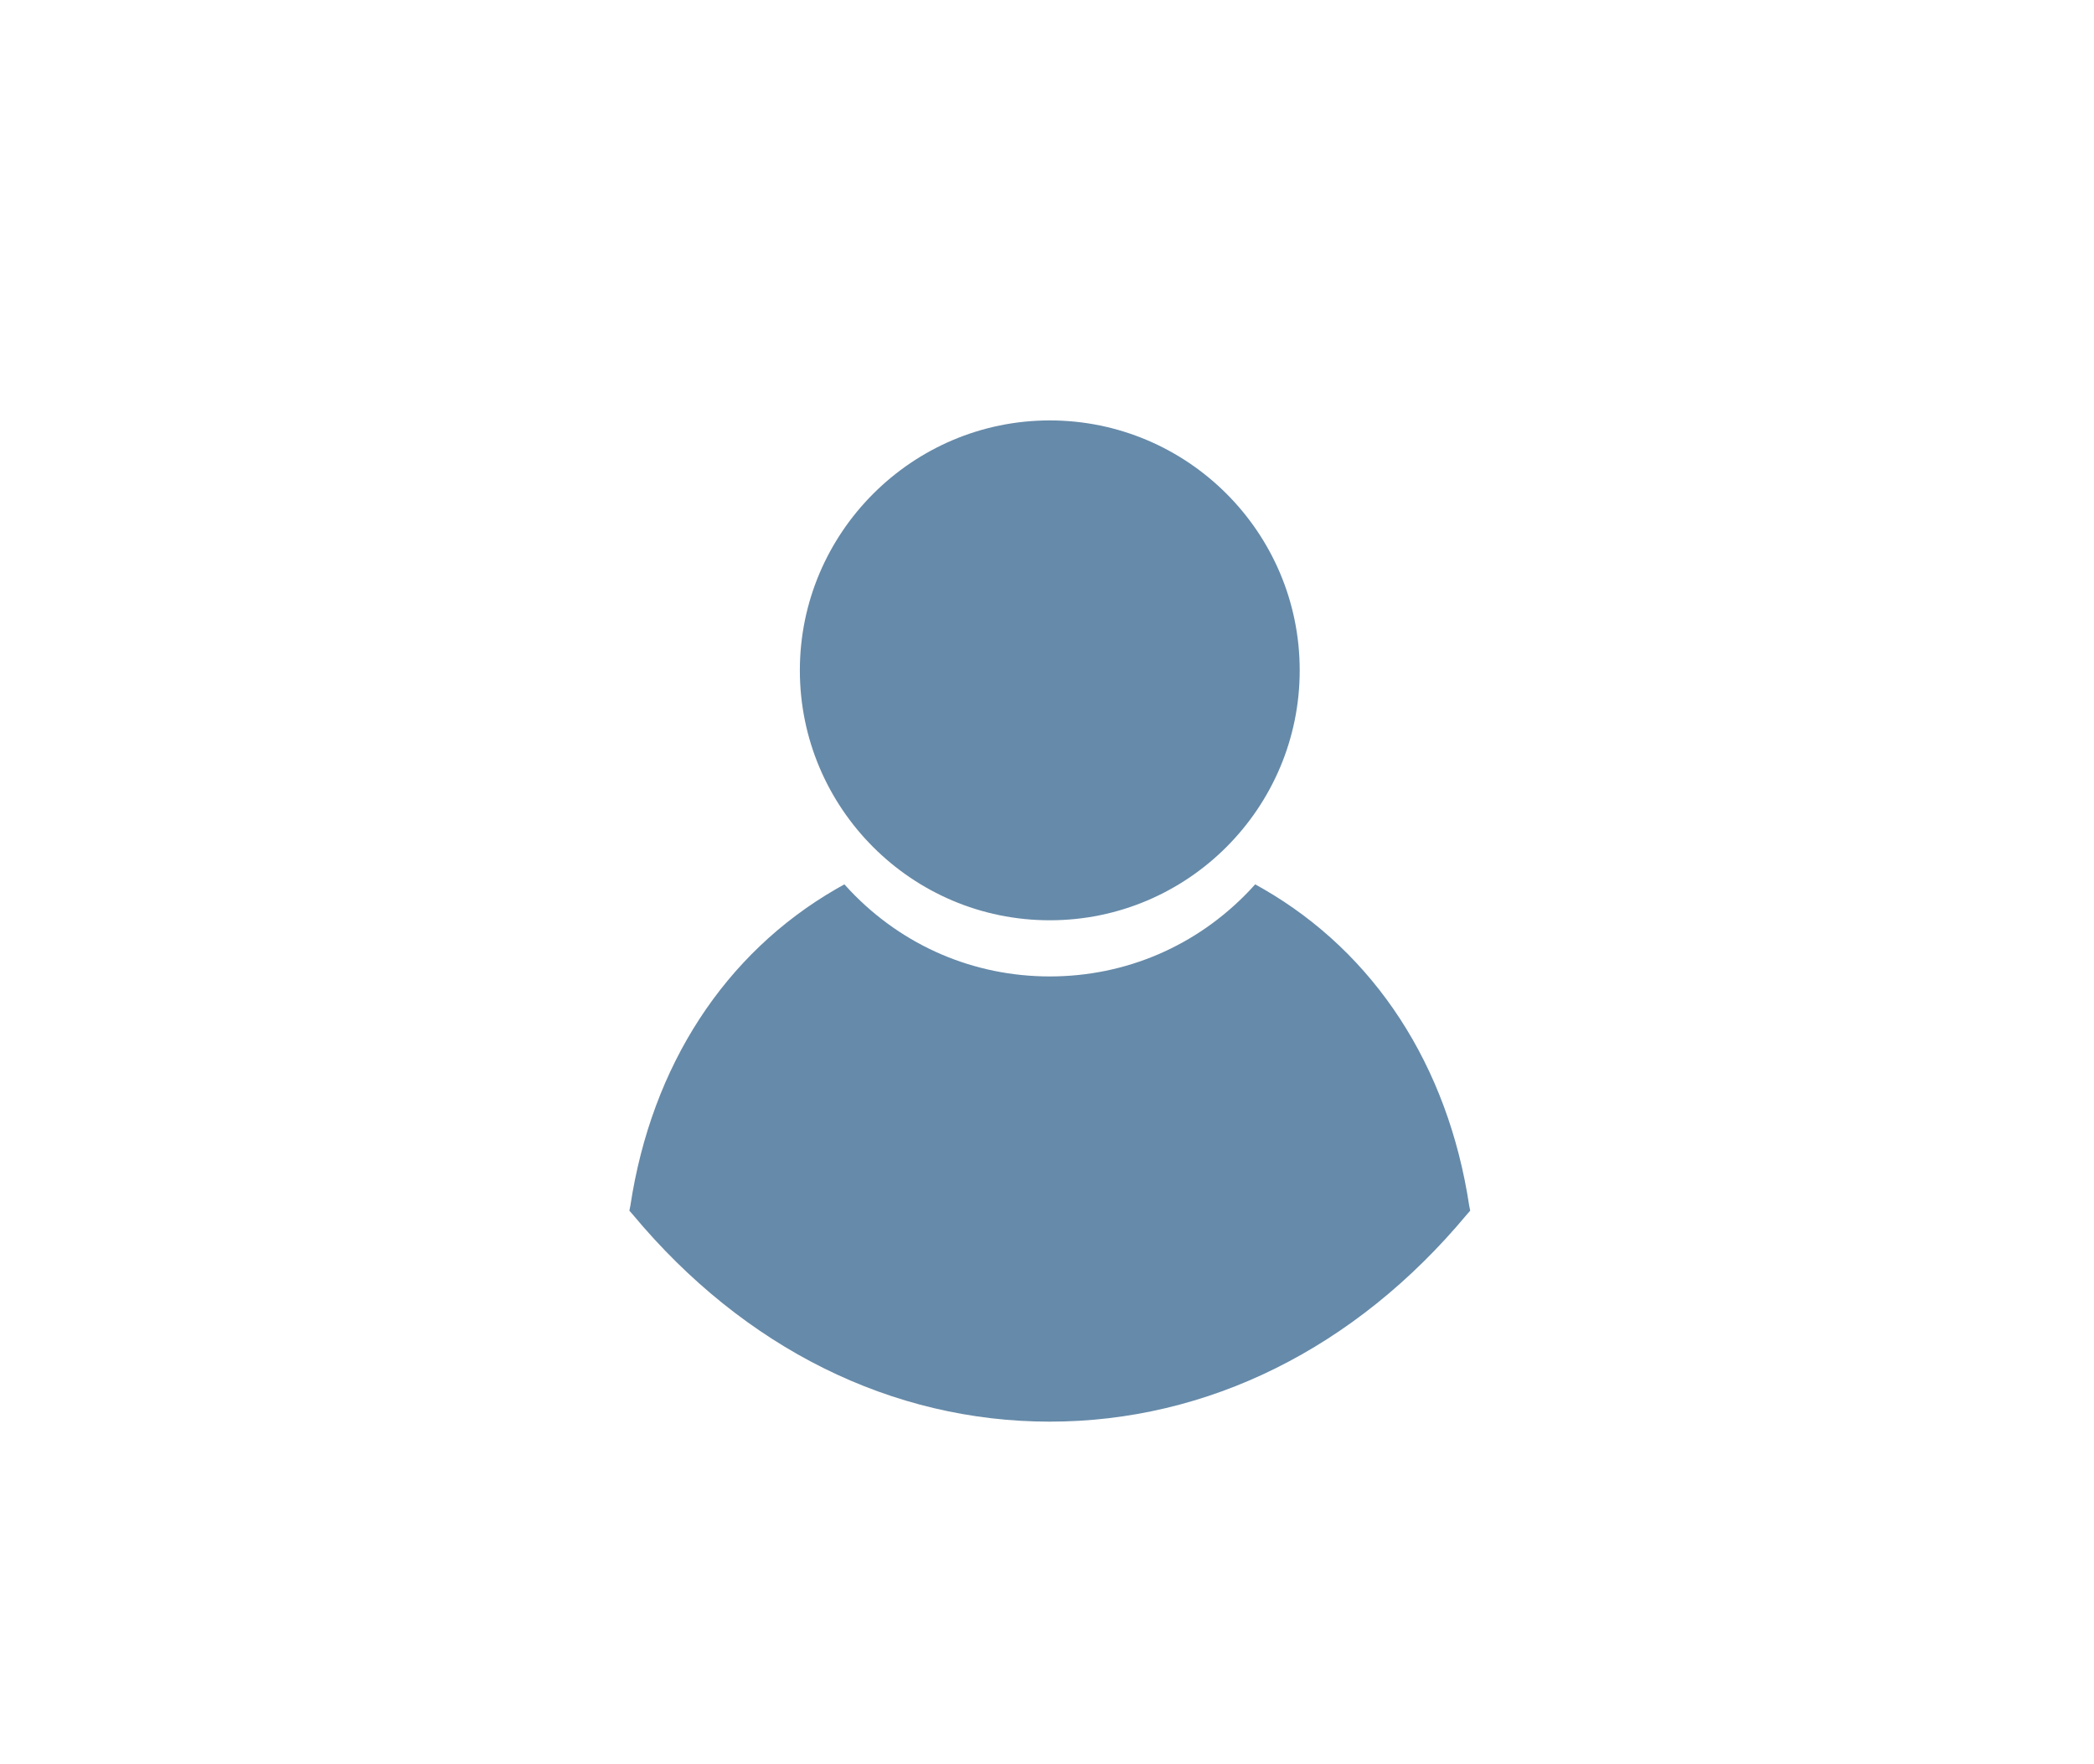 <?xml version="1.0" encoding="utf-8"?>
<!-- Generator: Adobe Illustrator 23.0.6, SVG Export Plug-In . SVG Version: 6.00 Build 0)  -->
<svg version="1.1" id="Layer_1" xmlns="http://www.w3.org/2000/svg" xmlns:xlink="http://www.w3.org/1999/xlink" x="0px" y="0px"
	 viewBox="0 0 413.9 348.7" style="enable-background:new 0 0 413.9 348.7;" xml:space="preserve">
<style type="text/css">
	.st0{fill:#668AA9;}
</style>
<g>
	<path class="st0" d="M290.6,239.3l-0.7,0.8c-22,26.4-51.2,40.9-82.4,40.9c-31.2,0-60.4-14.5-82.4-40.9l-0.7-0.8l0.2-1
		c4.2-27.7,18.7-49.9,40.7-62.6l1.6-0.9l1.2,1.3c10.4,10.9,24.4,16.9,39.4,16.9c15,0,29-6,39.4-16.9l1.2-1.3l1.6,0.9
		c22,12.7,36.5,34.9,40.7,62.6L290.6,239.3z M207.5,181.9c27.3,0,49.4-22.2,49.4-49.4c0-27.3-22.2-49.4-49.4-49.4
		s-49.4,22.2-49.4,49.4S180.2,181.9,207.5,181.9z"/>
</g>
</svg>
